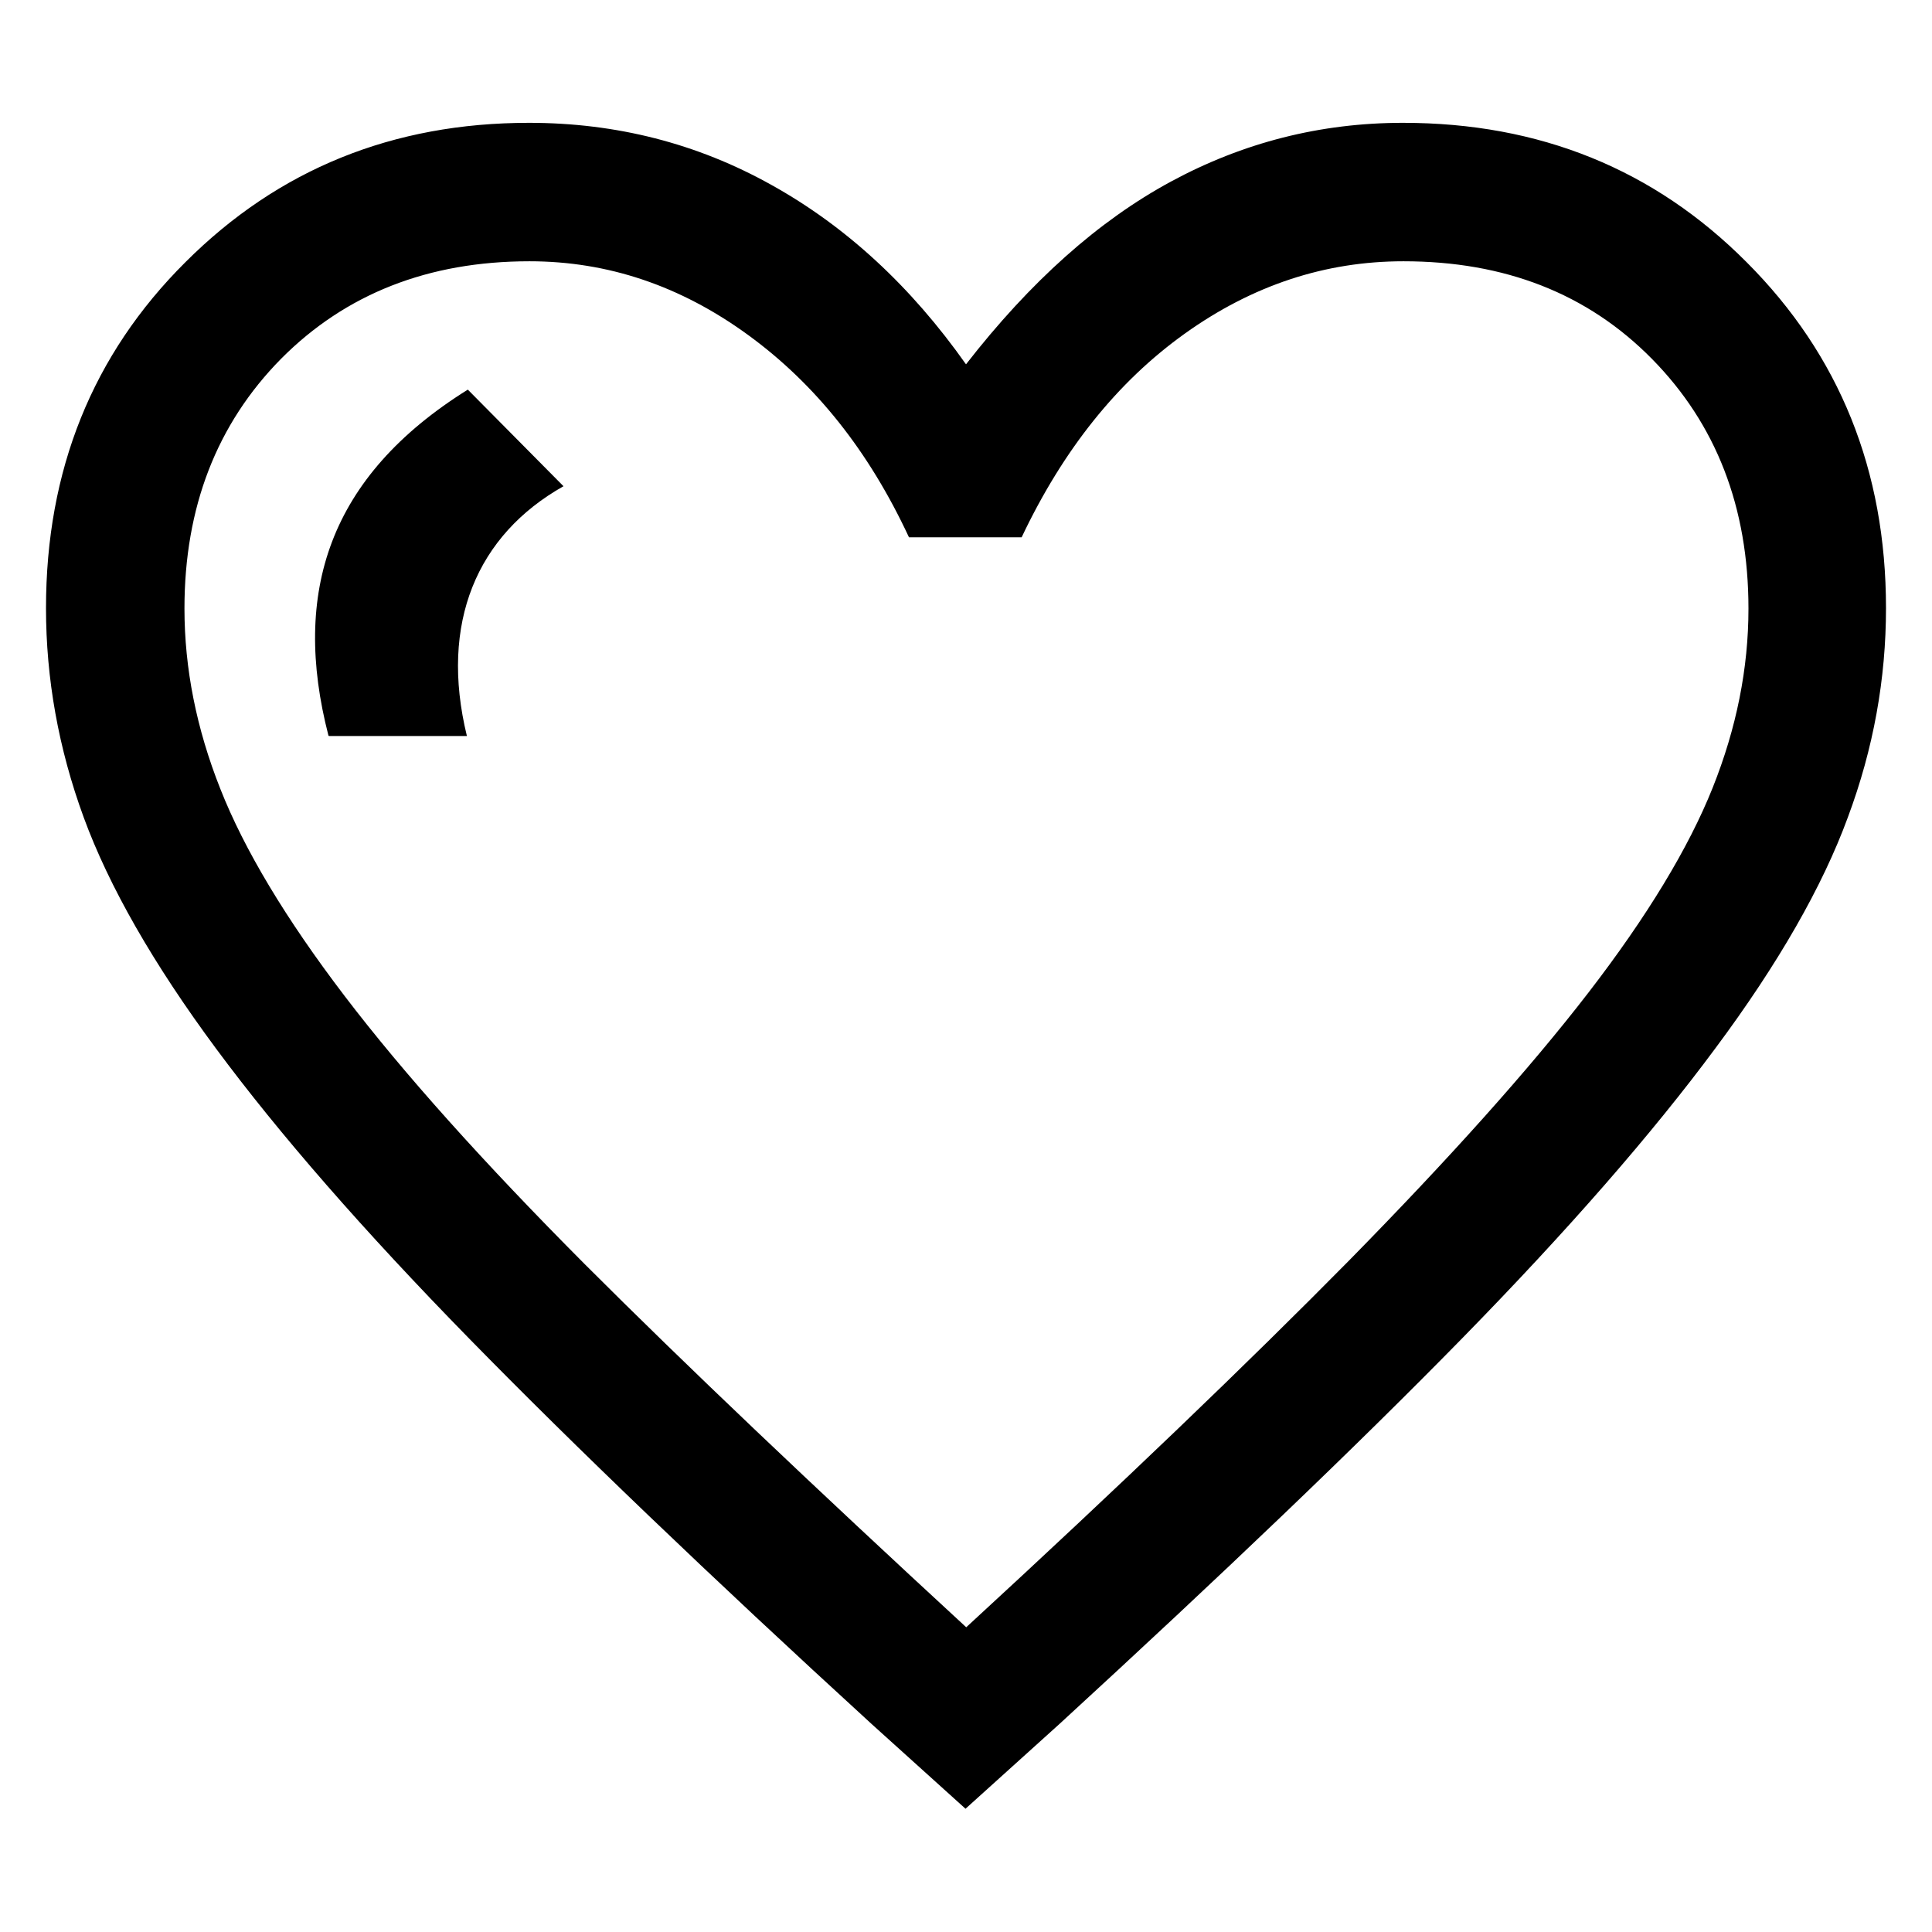 <?xml version="1.0" encoding="UTF-8"?>
<svg id="Layer_2" data-name="Layer 2" xmlns="http://www.w3.org/2000/svg" viewBox="0 0 42 42">
  <defs>
    <style>
      .cls-1 {
        fill: none;
      }
    </style>
  </defs>
  <g id="Layer_2-2" data-name="Layer 2">
    <g>
      <path d="m21,39.33l-2.05-1.85c-3.53-3.23-6.45-6.03-8.75-8.38-2.3-2.35-4.13-4.45-5.5-6.3s-2.33-3.53-2.88-5.03c-.55-1.5-.82-3.02-.82-4.55,0-3,1.01-5.51,3.03-7.52,2.02-2.02,4.51-3.03,7.47-3.03,1.9,0,3.66.45,5.27,1.35,1.62.9,3.03,2.2,4.23,3.9,1.4-1.8,2.88-3.12,4.45-3.97,1.57-.85,3.25-1.28,5.05-1.28,2.97,0,5.46,1.01,7.47,3.03,2.02,2.02,3.03,4.53,3.03,7.52,0,1.53-.27,3.05-.83,4.55-.55,1.5-1.51,3.18-2.88,5.02-1.37,1.85-3.2,3.95-5.5,6.3-2.3,2.35-5.22,5.14-8.75,8.38l-2.05,1.85Zm0-3.95c3.37-3.1,6.14-5.76,8.33-7.98,2.18-2.22,3.92-4.16,5.2-5.82s2.18-3.15,2.7-4.45c.52-1.3.78-2.6.78-3.9,0-2.2-.7-4.01-2.1-5.43-1.4-1.42-3.2-2.12-5.4-2.12-1.7,0-3.28.52-4.75,1.57s-2.65,2.53-3.55,4.43h-2.45c-.87-1.87-2.03-3.33-3.5-4.4-1.47-1.07-3.05-1.6-4.75-1.6-2.2,0-4,.71-5.4,2.12-1.4,1.42-2.1,3.23-2.1,5.43,0,1.3.26,2.61.78,3.92.52,1.32,1.42,2.82,2.7,4.5,1.28,1.68,3.02,3.62,5.22,5.83,2.2,2.2,4.97,4.83,8.3,7.9Z"/>
      <path d="m7.14,15.99c-.8-3.1,0-5.63,3.03-7.52l2.08,2.1c-1.88,1.06-2.7,2.97-2.1,5.43h-3Z"/>
      <rect class="cls-1" width="42" height="42"/>
    </g>
  </g>
</svg>